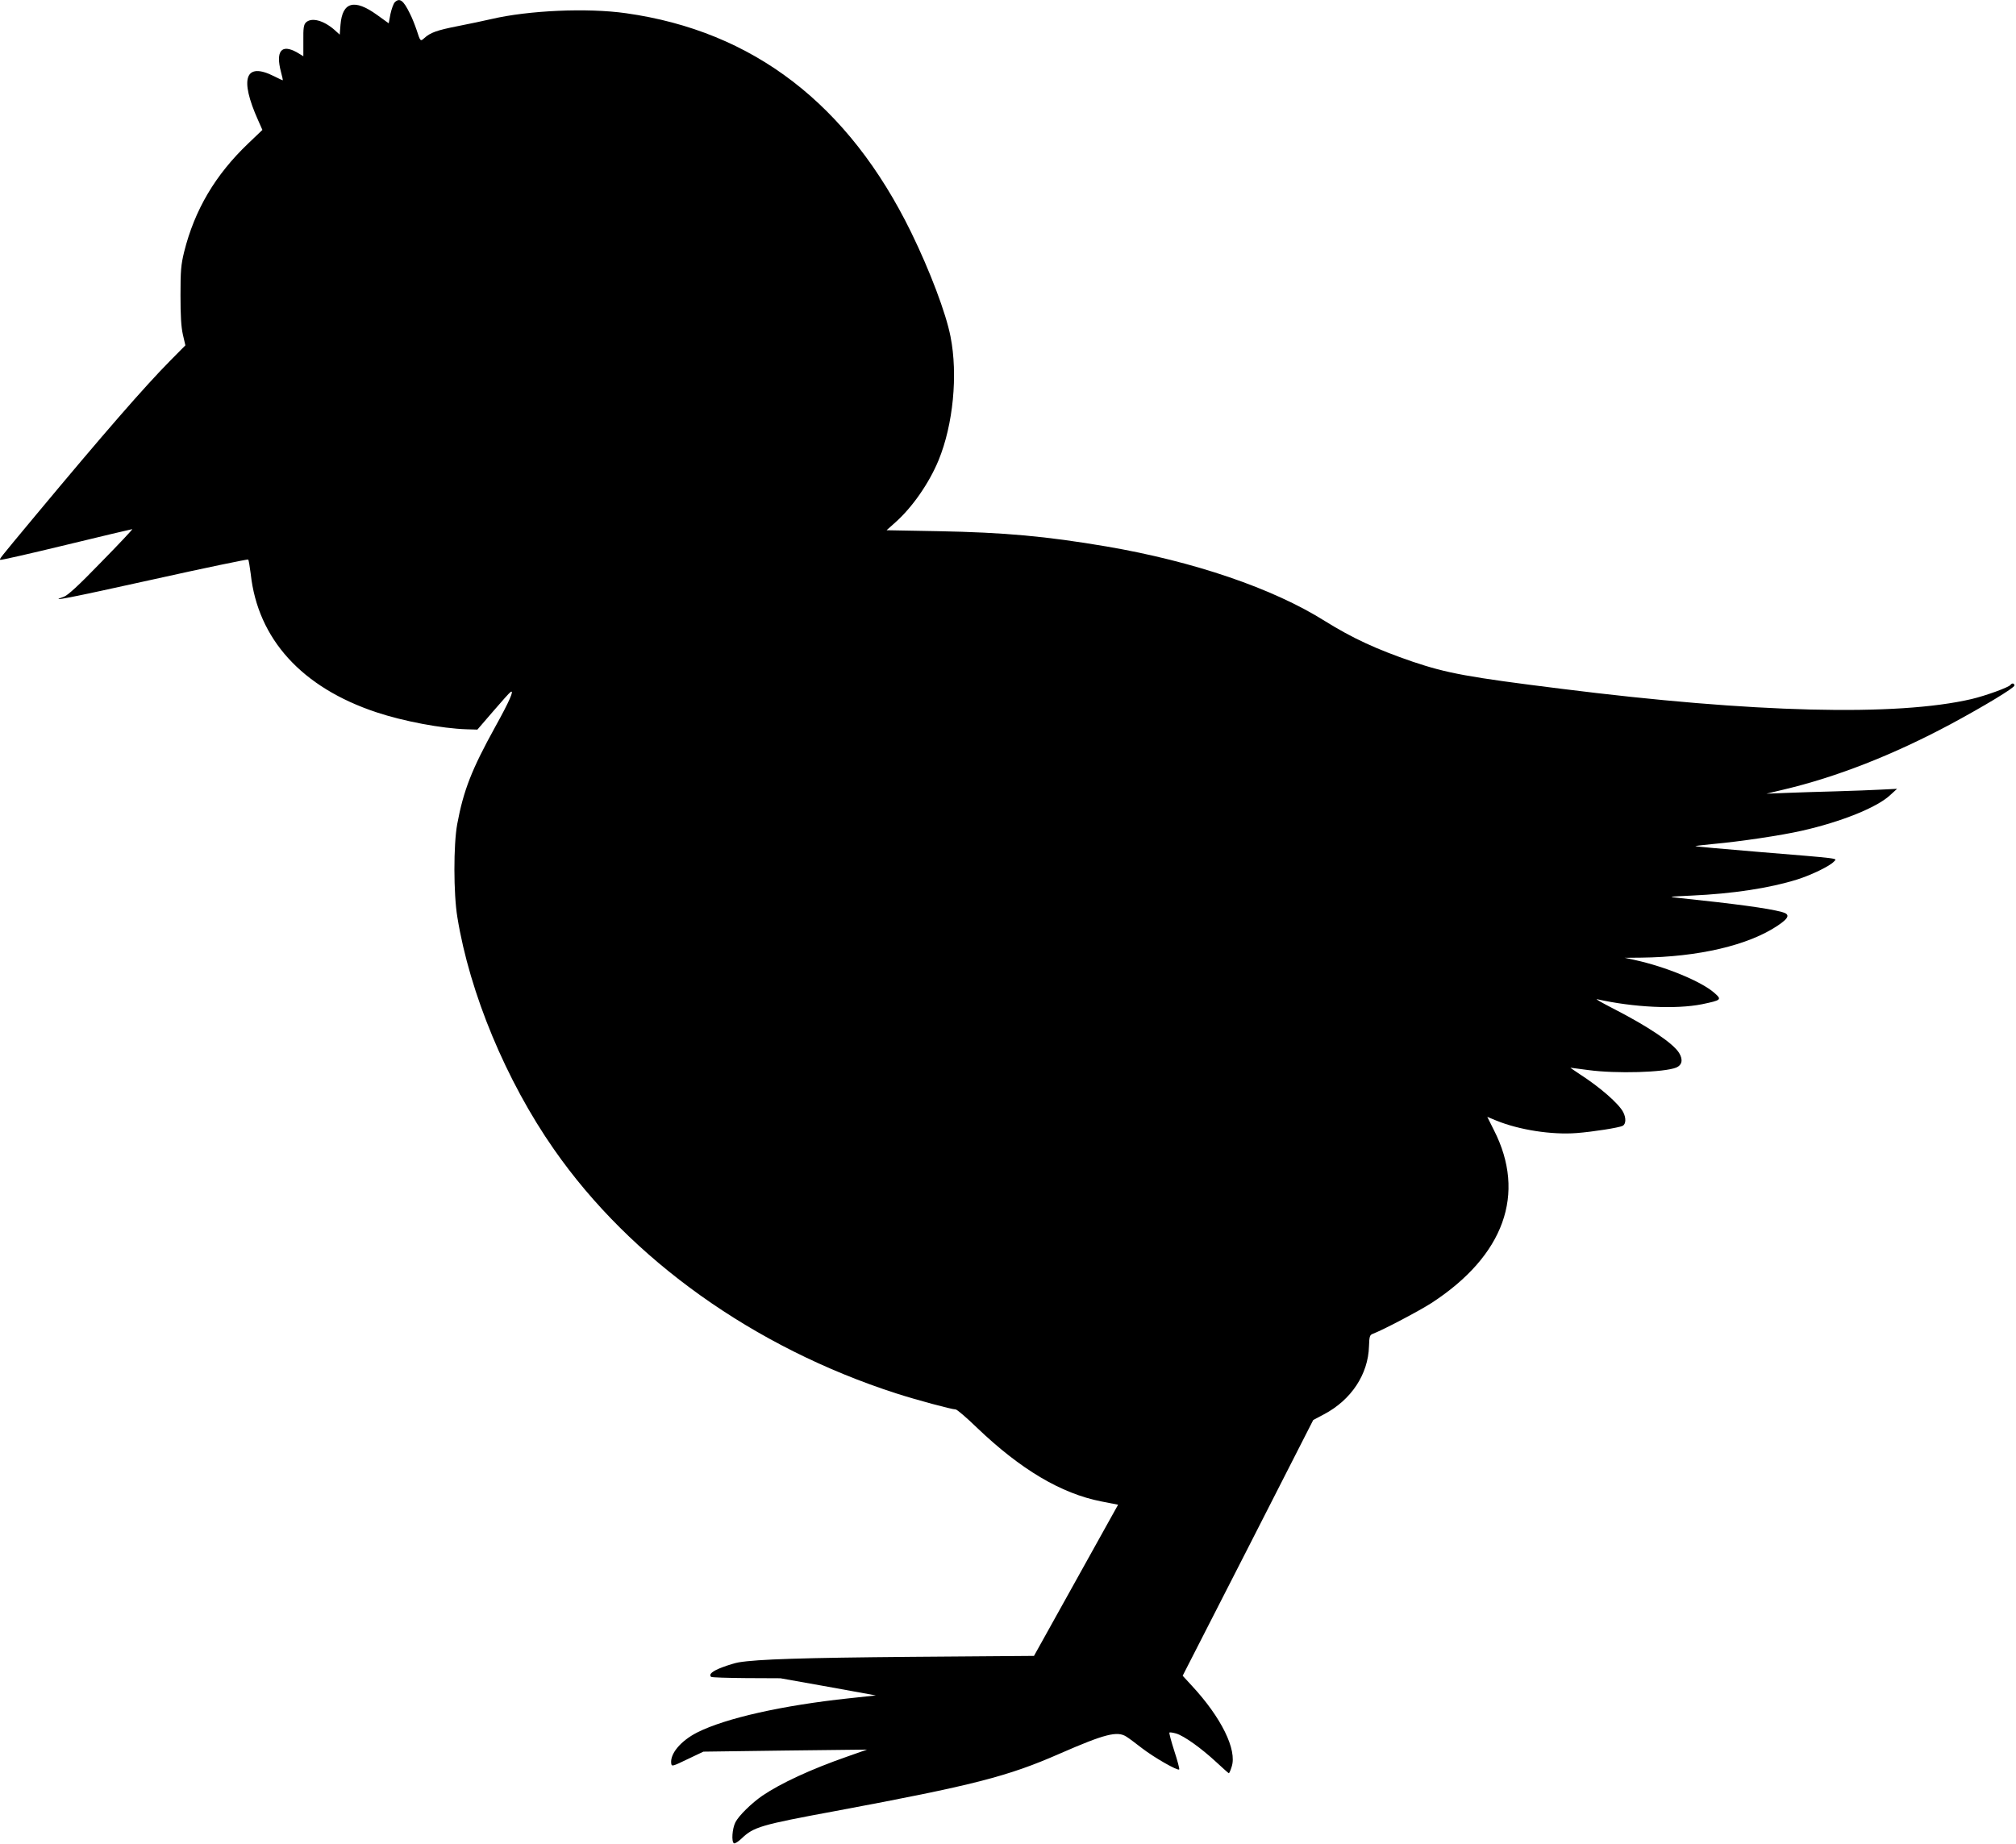  <svg version="1.0" xmlns="http://www.w3.org/2000/svg"
 width="1280pt" height="1171pt" viewBox="0 0 1280 1171"
 preserveAspectRatio="xMidYMid meet"><g transform="translate(0,1171) scale(0.1,-0.1)"
fill="#000000" stroke="none">
<path d="M2506 11695 c-8 -9 -20 -42 -27 -74 l-11 -59 -75 54 c-143 103 -219
82 -231 -62 l-5 -64 -33 30 c-71 62 -147 81 -182 47 -14 -15 -17 -36 -16 -116
l0 -98 -40 24 c-99 56 -137 9 -102 -124 8 -29 13 -53 11 -53 -2 0 -27 12 -55
26 -183 92 -221 -13 -101 -280 l27 -61 -89 -85 c-210 -200 -341 -422 -408
-690 -20 -82 -23 -120 -23 -275 0 -128 4 -200 15 -249 l16 -69 -95 -96 c-166
-168 -425 -466 -858 -986 -238 -286 -228 -274 -222 -280 3 -3 191 40 418 95
227 55 416 100 420 100 4 0 -84 -94 -197 -209 -146 -151 -214 -213 -239 -221
-105 -35 32 -8 570 111 328 73 599 129 602 126 3 -3 10 -45 16 -92 45 -413
325 -721 798 -878 171 -57 414 -103 573 -108 l68 -2 100 116 c55 64 104 119
111 123 25 16 -7 -58 -98 -222 -149 -270 -201 -402 -241 -617 -24 -130 -24
-442 1 -592 78 -482 310 -1039 613 -1473 488 -701 1271 -1259 2173 -1550 127
-41 353 -102 378 -102 8 0 69 -52 135 -116 277 -265 534 -418 789 -468 l107
-21 -267 -480 -267 -480 -780 -6 c-688 -6 -974 -15 -1095 -35 -19 -3 -66 -17
-103 -31 -64 -24 -89 -45 -72 -61 3 -4 104 -7 223 -8 l217 -1 303 -54 303 -55
-168 -18 c-424 -45 -785 -126 -966 -217 -106 -54 -175 -137 -165 -199 3 -18
10 -16 103 29 l101 48 519 7 520 6 -125 -44 c-232 -81 -422 -169 -540 -249
-68 -47 -150 -127 -171 -169 -20 -40 -26 -123 -9 -133 6 -3 27 10 48 30 77 74
121 87 597 175 877 164 1093 219 1425 365 284 124 364 145 422 107 15 -9 60
-43 100 -74 77 -59 225 -144 235 -134 3 3 -11 56 -31 117 -20 62 -34 115 -31
117 3 3 22 0 43 -6 50 -15 158 -92 254 -181 42 -39 78 -71 80 -71 3 0 11 18
18 41 36 107 -66 314 -254 516 l-57 62 415 812 414 812 68 36 c173 91 281 254
286 432 2 65 5 72 26 80 64 24 295 146 371 195 461 300 603 693 396 1098 l-42
84 58 -24 c145 -59 350 -91 509 -79 104 8 269 34 293 46 21 12 22 50 3 87 -28
54 -147 158 -276 241 -34 23 -61 41 -59 41 2 0 54 -7 114 -15 178 -24 481 -15
558 16 37 16 44 50 18 93 -39 62 -193 166 -419 282 -70 36 -116 62 -102 59
232 -52 499 -65 666 -32 124 26 128 29 79 72 -83 73 -308 166 -505 209 l-65
14 105 1 c363 4 681 78 868 204 73 49 79 72 25 86 -90 24 -291 51 -653 89 -73
7 -70 8 80 15 263 12 493 47 670 102 92 29 209 86 234 114 20 22 61 17 -486
62 -219 18 -396 34 -394 36 2 2 54 8 117 14 166 15 429 54 560 84 248 56 475
147 559 225 l45 41 -100 -5 c-55 -3 -185 -8 -290 -11 -104 -3 -246 -7 -315
-10 l-125 -5 105 25 c340 80 699 221 1064 416 210 113 406 231 406 246 0 15
-16 17 -25 4 -9 -15 -158 -69 -247 -90 -475 -111 -1387 -88 -2603 65 -595 74
-728 99 -945 172 -233 80 -382 149 -559 259 -329 207 -831 378 -1386 473 -384
65 -646 89 -1068 97 l-328 6 56 50 c108 96 214 249 274 394 93 226 124 544 76
786 -29 149 -131 418 -250 662 -398 813 -1002 1277 -1810 1391 -246 35 -620
18 -855 -37 -47 -11 -143 -31 -214 -45 -132 -26 -174 -41 -212 -76 -25 -22
-25 -22 -49 52 -10 30 -29 78 -43 105 -41 84 -65 101 -96 70z"/>
</g>
</svg>
